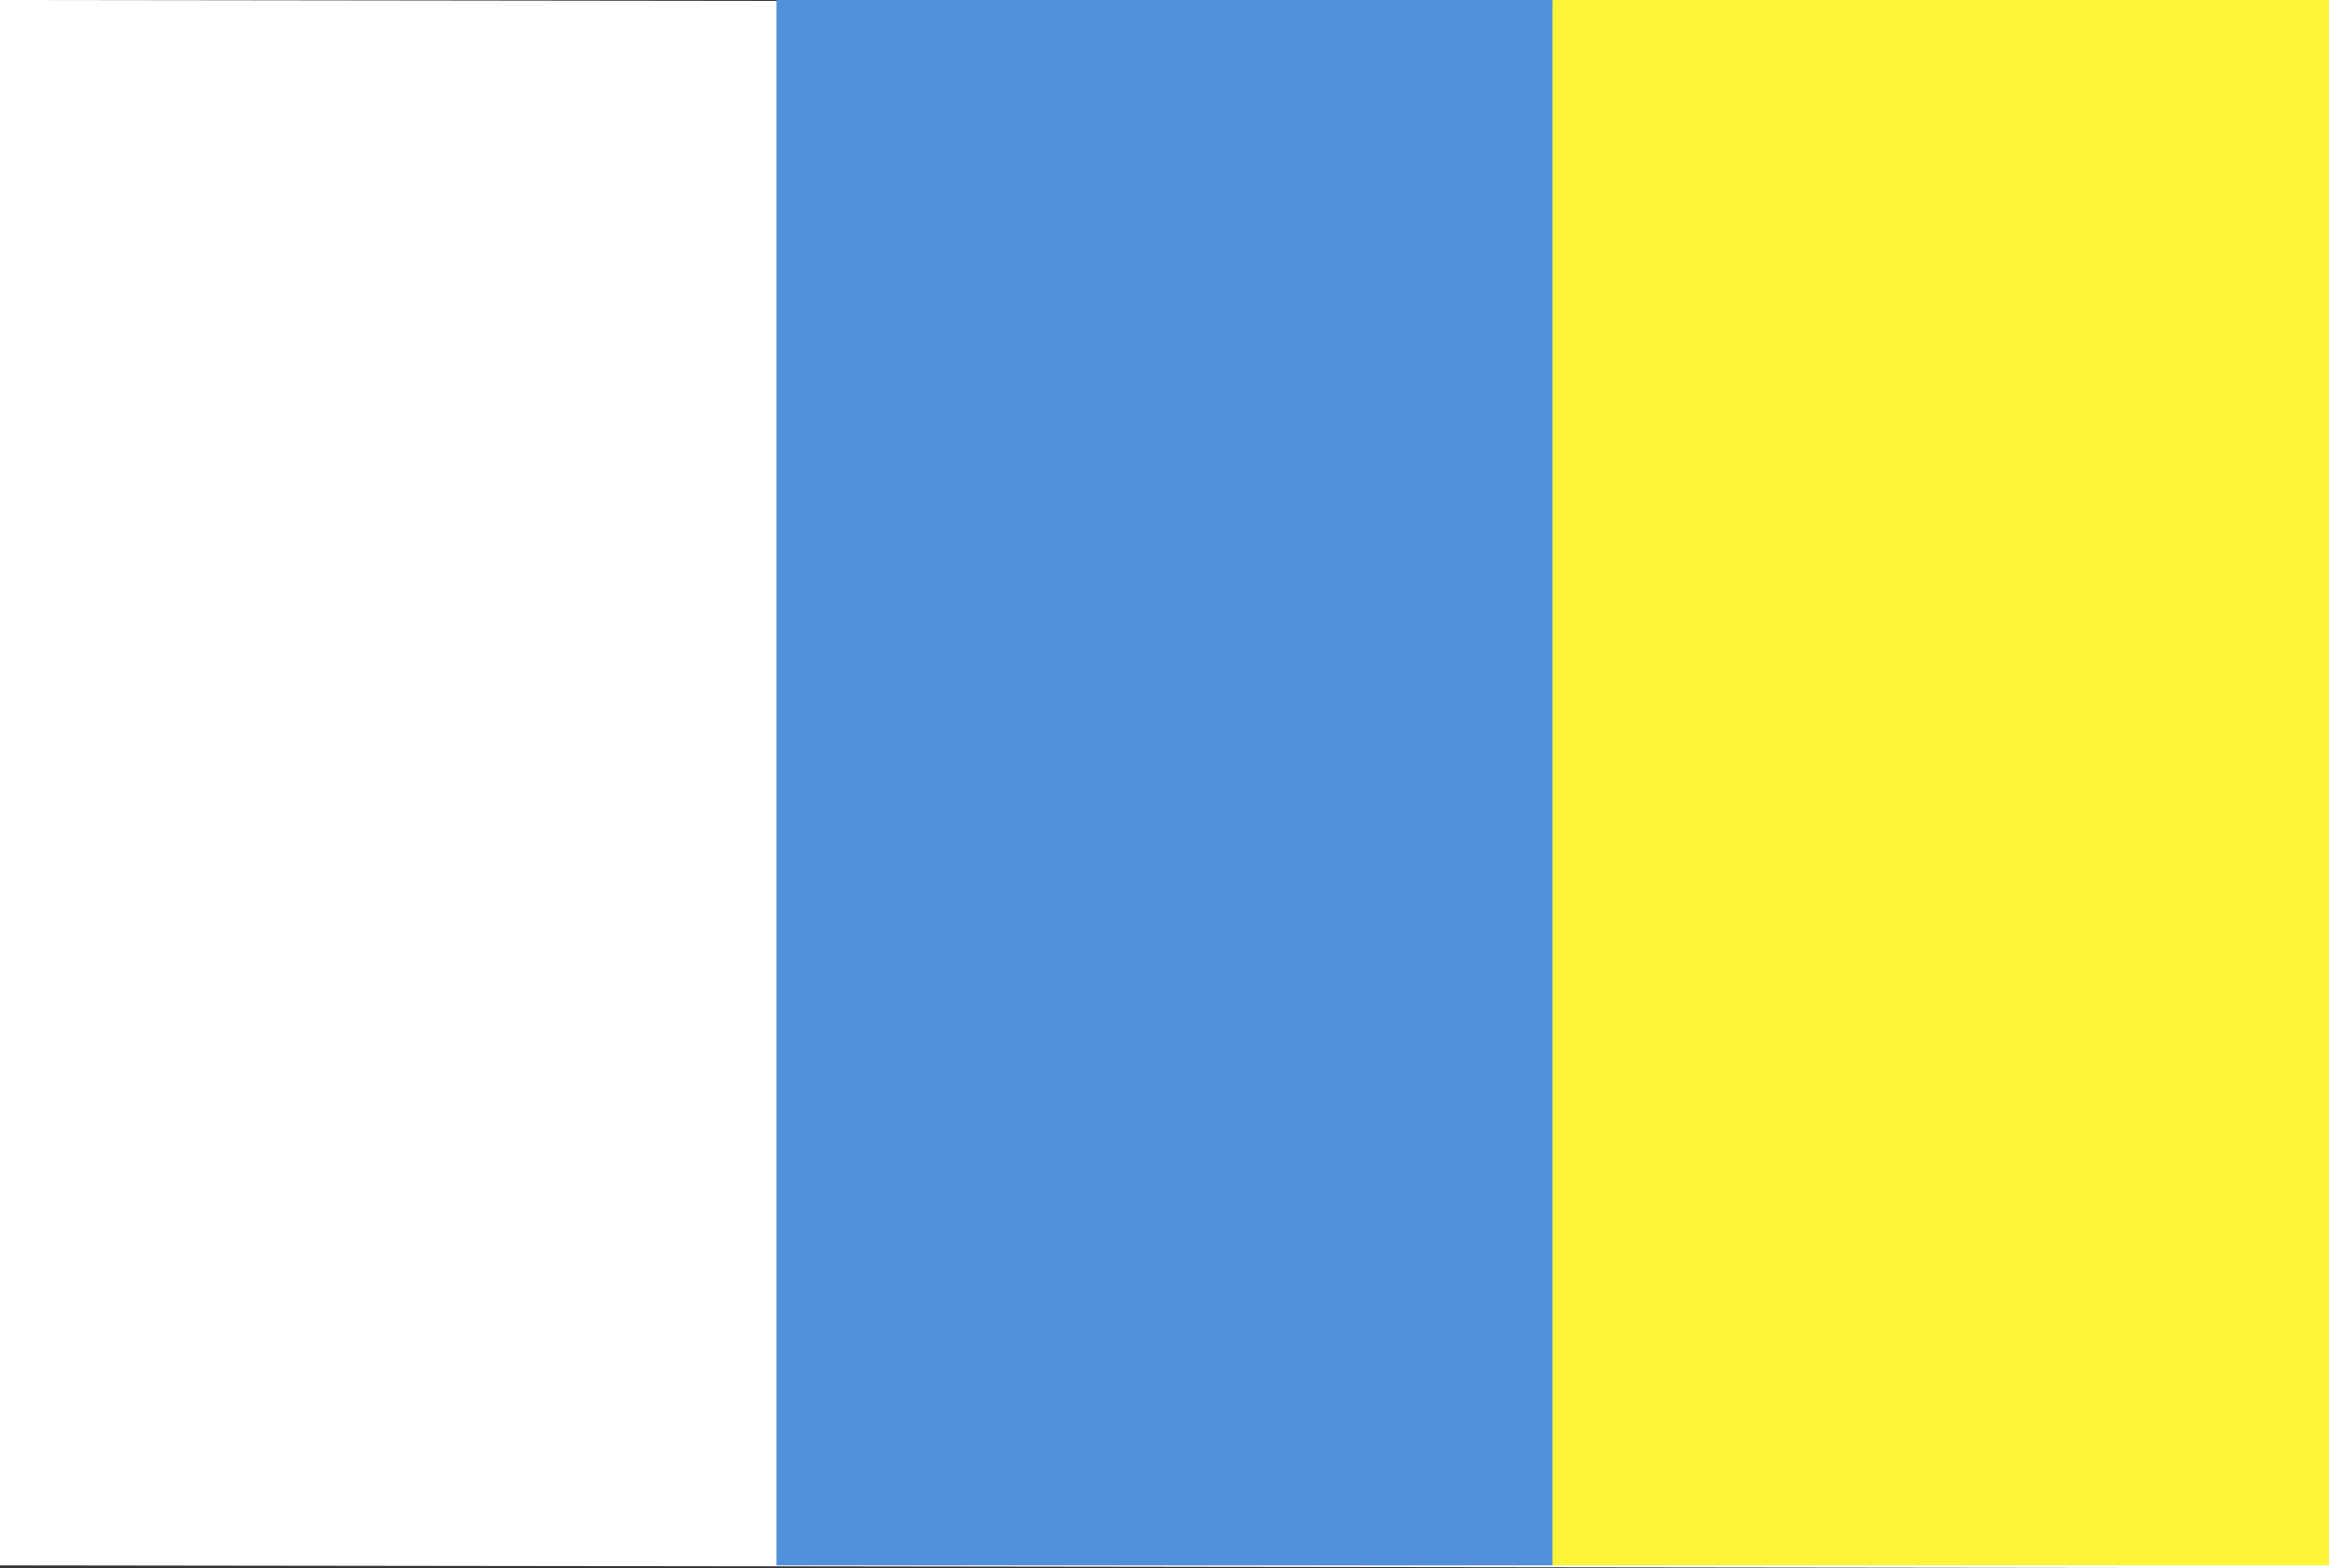 <svg xmlns="http://www.w3.org/2000/svg" viewBox="0 0 80.75 54.37"><rect x="0" y="0" width="80.75" height="54.37" fill="#333333" stroke="none"/><defs><style>.cls-1{fill:#fff;}.cls-2{fill:#5291d9;}.cls-3{fill:#fbf439;}</style></defs><g id="Capa_2" data-name="Capa 2"><g id="OBJECTS"><polygon class="cls-1" points="80.75 54.37 0 54.27 0 0 80.75 0.1 80.75 54.37"/><rect class="cls-2" x="26.92" width="26.92" height="54.27"/><rect class="cls-3" x="53.83" width="26.92" height="54.27"/></g></g></svg>